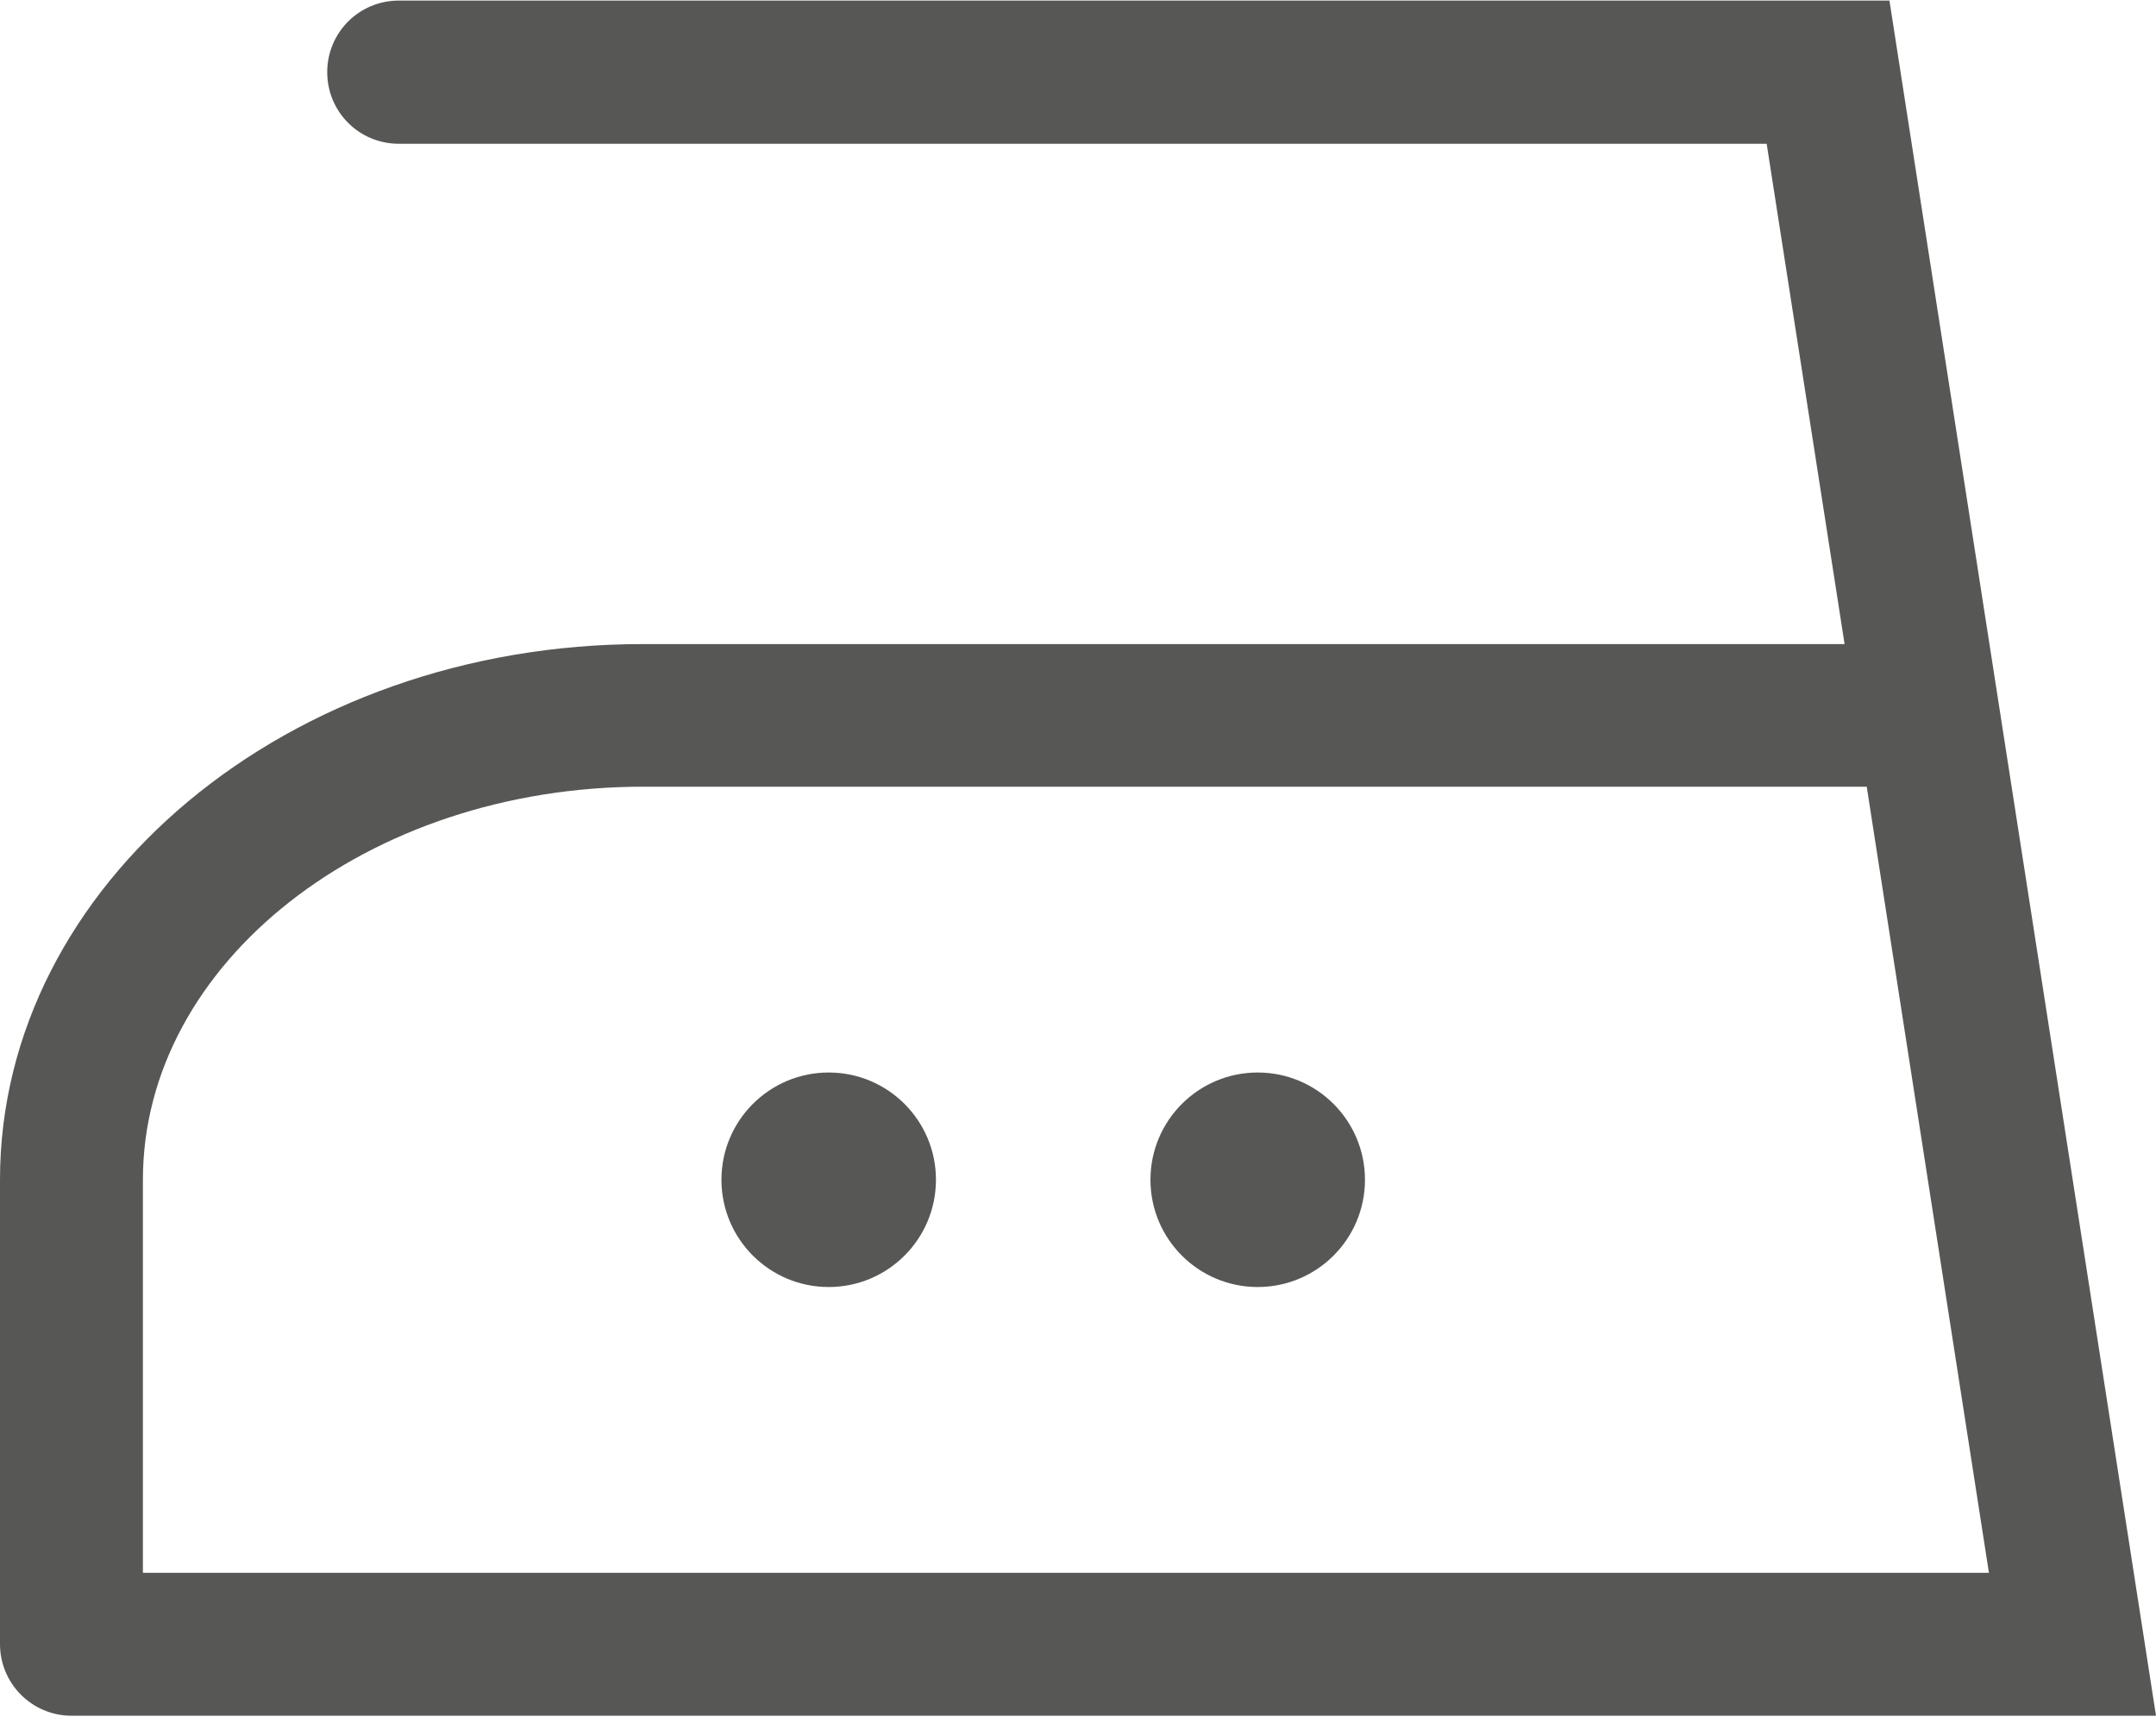 <?xml version="1.0" encoding="UTF-8"?>
<svg id="Layer_1" data-name="Layer 1" xmlns="http://www.w3.org/2000/svg" viewBox="0 0 74.98 59.71">
  <defs>
    <style>
      .cls-1 {
        fill: #575756;
        stroke-width: 0px;
      }
    </style>
  </defs>
  <path class="cls-1" d="M47.47,41.03c0,2.06-1.67,3.73-3.73,3.73s-3.73-1.67-3.73-3.73,1.67-3.73,3.73-3.73,3.73,1.67,3.73,3.73"/>
  <path class="cls-1" d="M32.55,41.03c0,2.06-1.67,3.73-3.73,3.73s-3.73-1.67-3.73-3.73,1.67-3.73,3.73-3.73,3.73,1.67,3.73,3.73"/>
  <path class="cls-1" d="M65.71.02H13.87c-1.38,0-2.49,1.11-2.49,2.49s1.11,2.49,2.49,2.49h47.57l2.71,17.4H22.37C10.03,22.39,0,30.76,0,41.03v16.15c0,1.37,1.11,2.49,2.49,2.49h72.49L65.71.02ZM4.97,54.7v-13.67c0-7.54,7.8-13.67,17.4-13.67h42.55l4.25,27.34H4.97Z"/>
</svg>